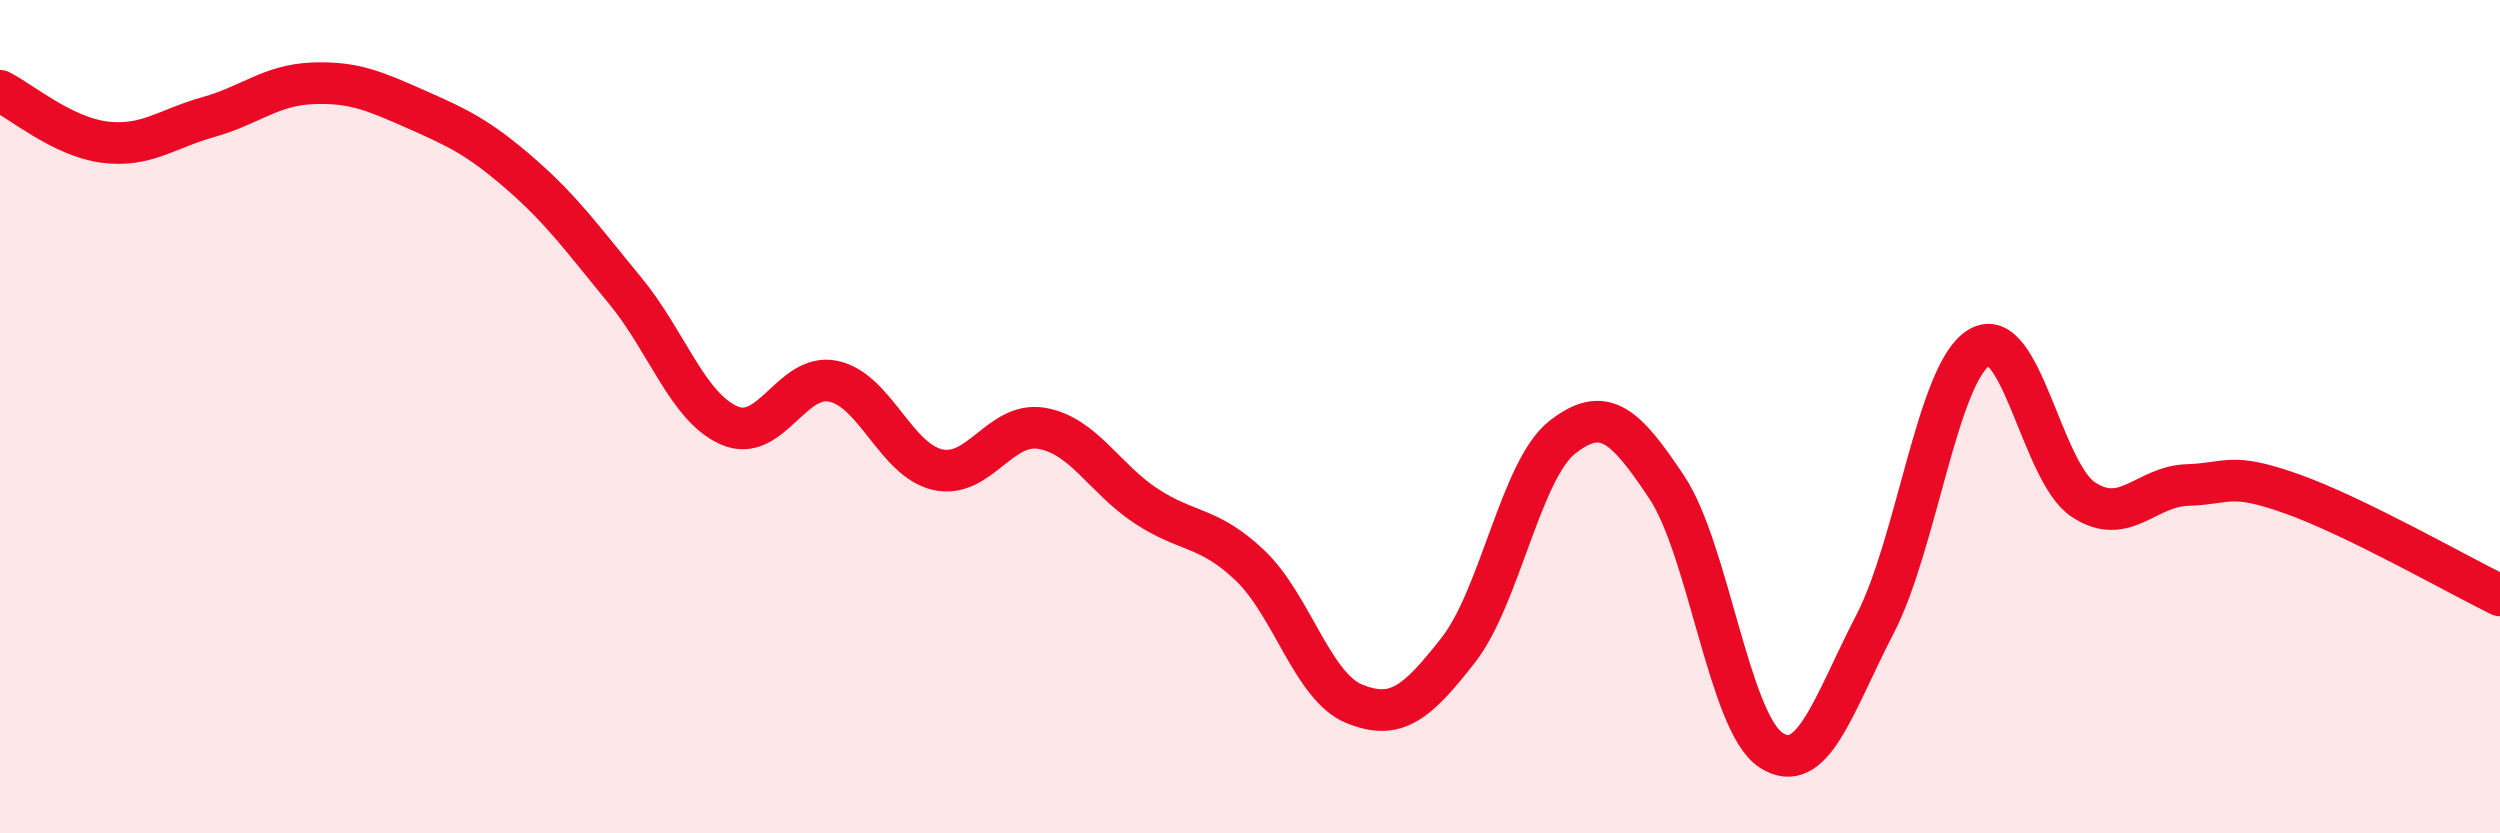 
    <svg width="60" height="20" viewBox="0 0 60 20" xmlns="http://www.w3.org/2000/svg">
      <path
        d="M 0,2.18 C 0.5,2.43 1.5,3.28 2.5,3.41 C 3.5,3.54 4,3.09 5,2.81 C 6,2.53 6.5,2.04 7.5,2 C 8.5,1.96 9,2.19 10,2.63 C 11,3.07 11.5,3.31 12.5,4.18 C 13.5,5.05 14,5.76 15,6.97 C 16,8.18 16.5,9.77 17.5,10.21 C 18.5,10.65 19,8.94 20,9.15 C 21,9.36 21.5,11.04 22.5,11.27 C 23.5,11.5 24,10.11 25,10.28 C 26,10.45 26.5,11.48 27.5,12.14 C 28.5,12.8 29,12.62 30,13.57 C 31,14.52 31.5,16.48 32.5,16.89 C 33.5,17.3 34,16.88 35,15.6 C 36,14.32 36.5,11.27 37.5,10.49 C 38.5,9.71 39,10.19 40,11.69 C 41,13.19 41.5,17.34 42.5,18 C 43.5,18.66 44,16.91 45,14.98 C 46,13.05 46.5,8.94 47.5,8.34 C 48.5,7.74 49,11.33 50,11.99 C 51,12.65 51.5,11.67 52.5,11.64 C 53.5,11.61 53.5,11.32 55,11.85 C 56.5,12.38 59,13.8 60,14.29L60 20L0 20Z"
        fill="#EB0A25"
        opacity="0.1"
        stroke-linecap="round"
        stroke-linejoin="round"
      />
      <path
        d="M 0,2.18 C 0.5,2.43 1.5,3.28 2.5,3.41 C 3.5,3.54 4,3.09 5,2.81 C 6,2.53 6.5,2.04 7.5,2 C 8.5,1.96 9,2.19 10,2.63 C 11,3.07 11.5,3.31 12.5,4.18 C 13.5,5.05 14,5.76 15,6.97 C 16,8.18 16.5,9.77 17.5,10.21 C 18.5,10.65 19,8.94 20,9.15 C 21,9.36 21.5,11.04 22.5,11.27 C 23.5,11.5 24,10.11 25,10.28 C 26,10.45 26.5,11.48 27.5,12.14 C 28.5,12.8 29,12.62 30,13.57 C 31,14.52 31.5,16.48 32.5,16.89 C 33.5,17.3 34,16.88 35,15.6 C 36,14.32 36.5,11.27 37.5,10.49 C 38.5,9.71 39,10.19 40,11.69 C 41,13.19 41.5,17.34 42.5,18 C 43.5,18.66 44,16.91 45,14.98 C 46,13.05 46.5,8.94 47.5,8.34 C 48.5,7.74 49,11.33 50,11.99 C 51,12.65 51.5,11.67 52.5,11.64 C 53.5,11.61 53.5,11.32 55,11.85 C 56.5,12.38 59,13.8 60,14.29"
        stroke="#EB0A25"
        stroke-width="1"
        fill="none"
        stroke-linecap="round"
        stroke-linejoin="round"
      />
    </svg>
  
